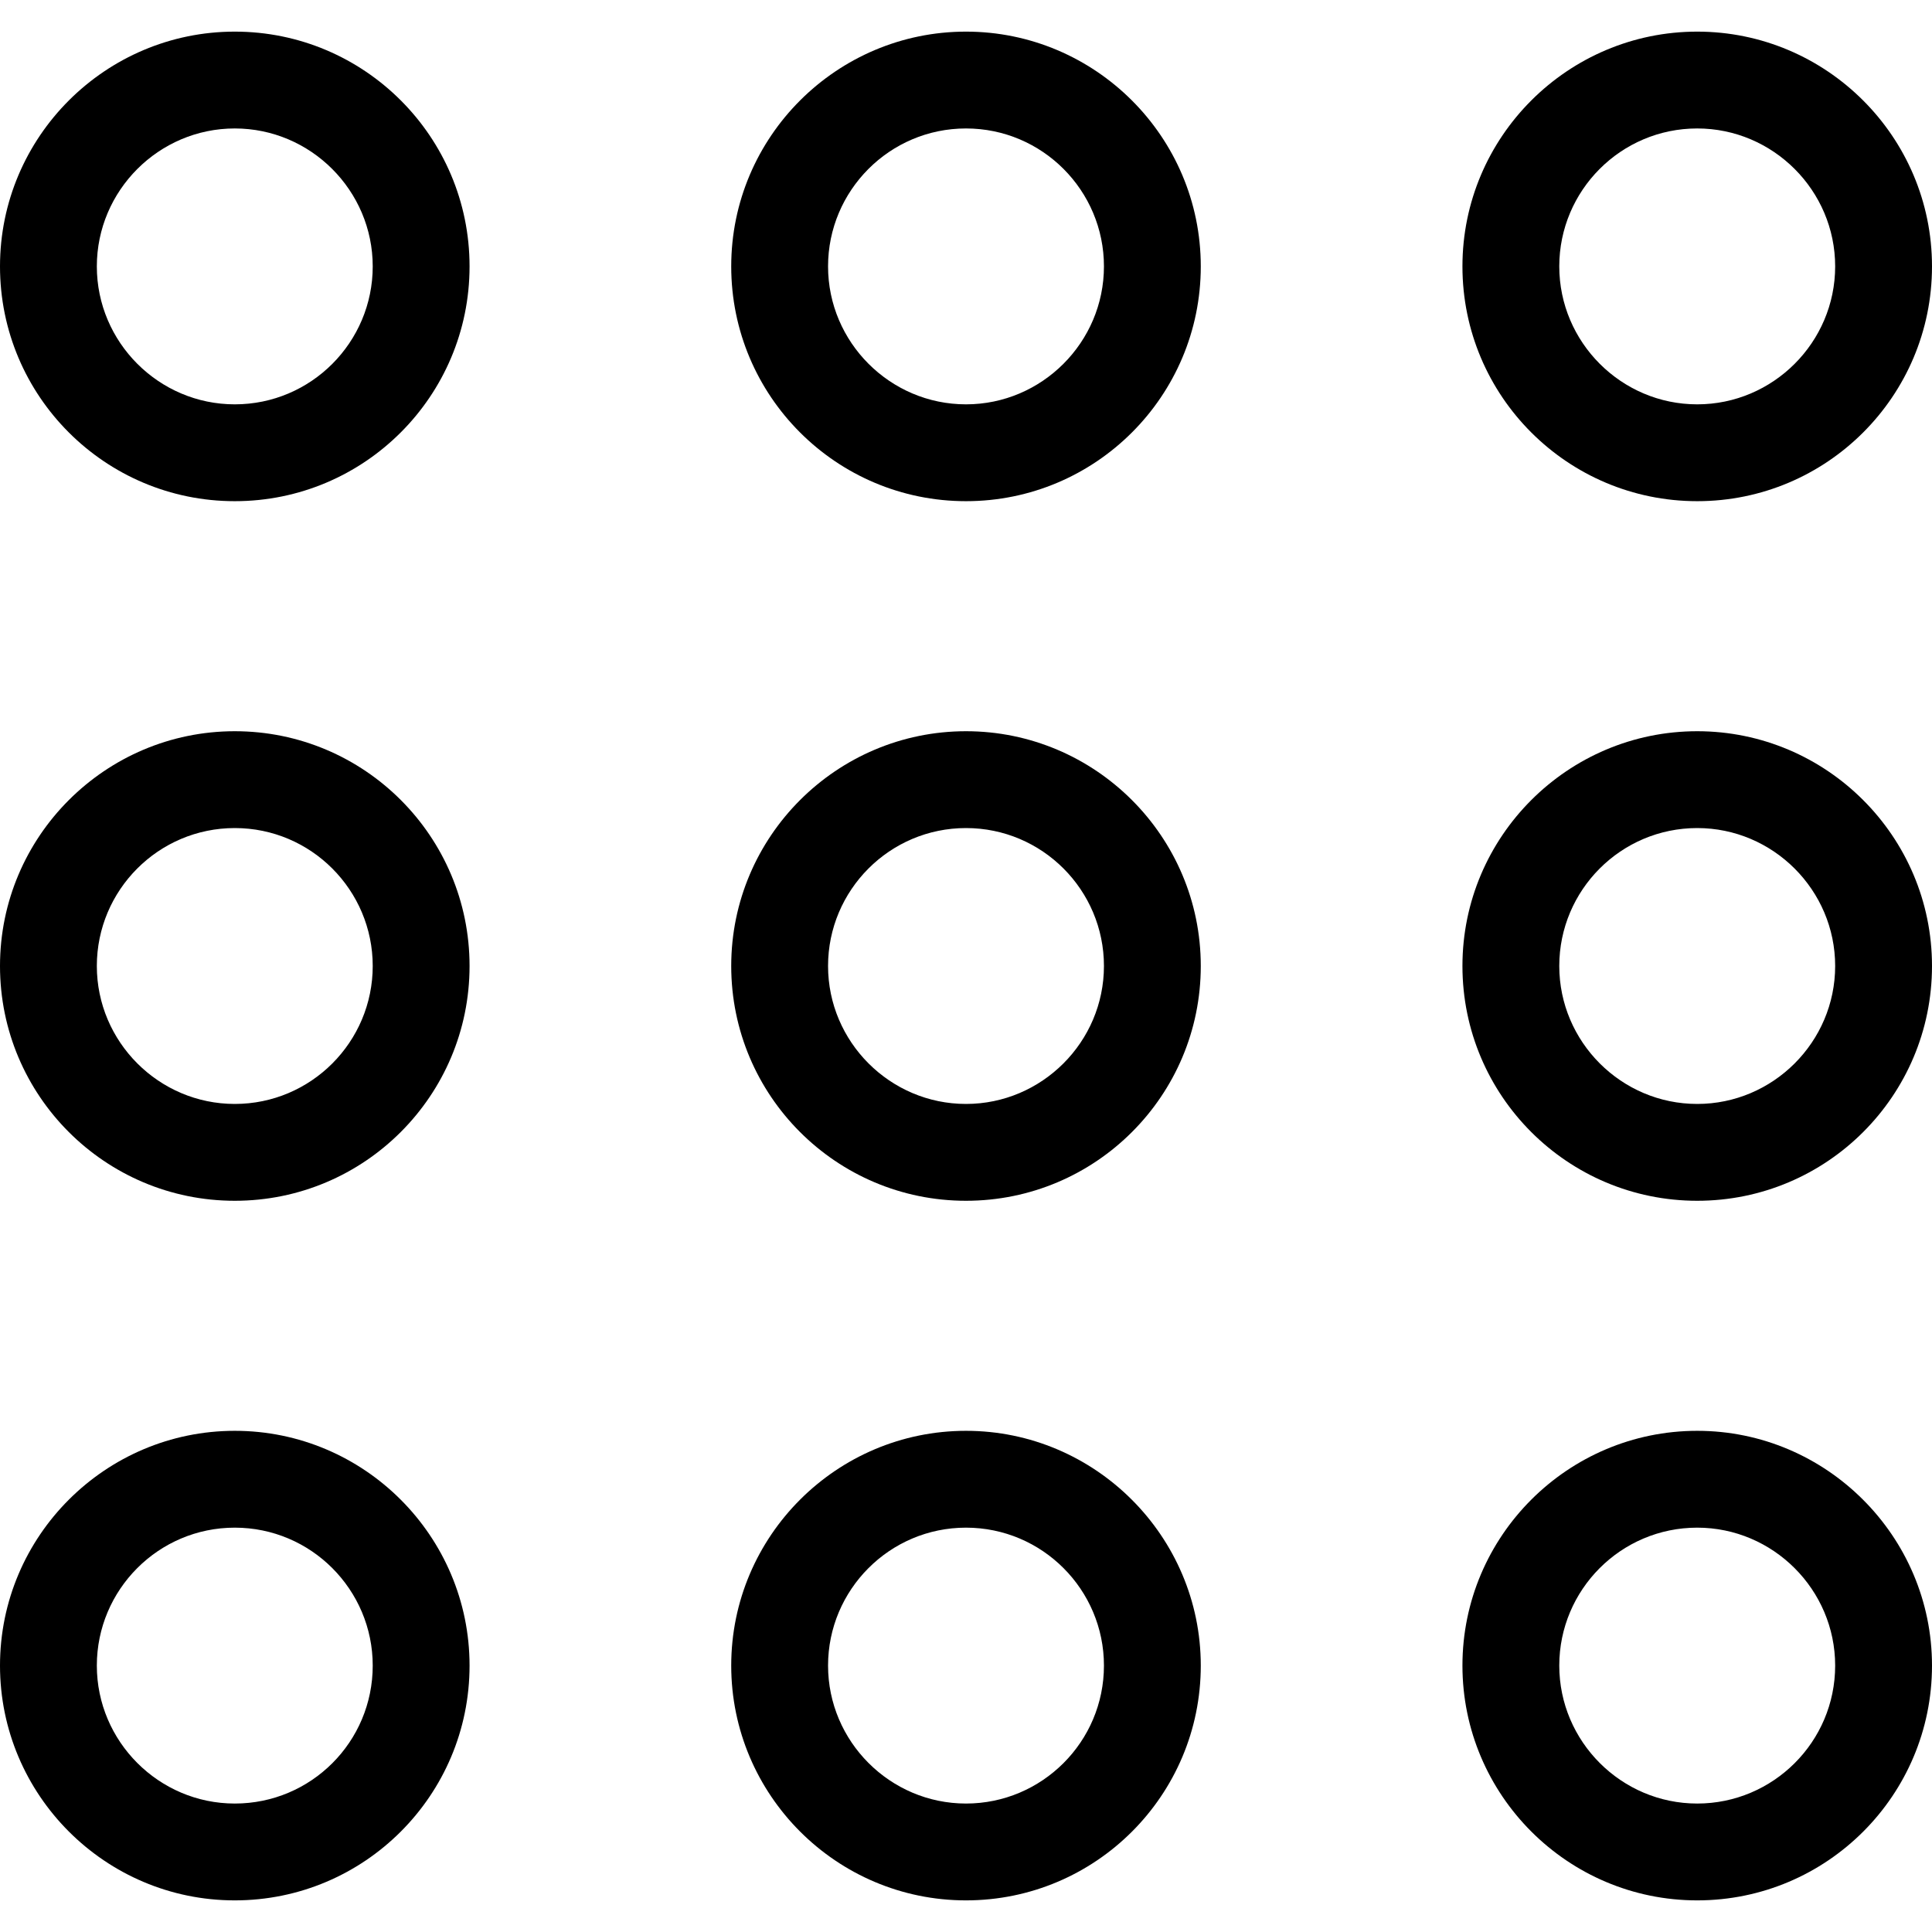 <?xml version="1.0" encoding="UTF-8"?>
<!-- Generator: Adobe Illustrator 19.0.0, SVG Export Plug-In . SVG Version: 6.00 Build 0)  -->
<svg xmlns="http://www.w3.org/2000/svg" xmlns:xlink="http://www.w3.org/1999/xlink" version="1.1" id="Capa_1" x="0px" y="0px" viewBox="0 0 488.8 488.8" style="enable-background:new 0 0 488.8 488.8;" xml:space="preserve">
<g>
	<g>
		<path d="M244.4,8C211.7,8,185,34.6,185,67.4s26.6,59.4,59.4,59.4s59.4-26.6,59.4-59.4S277.1,8,244.4,8z M244.4,102.3    c-19.2,0-34.9-15.7-34.9-34.9s15.6-34.9,34.9-34.9s34.9,15.7,34.9,34.9S263.6,102.3,244.4,102.3z"></path>
		<path d="M429.4,8C396.7,8,370,34.6,370,67.4s26.6,59.4,59.4,59.4s59.4-26.6,59.4-59.4S462.1,8,429.4,8z M429.4,102.3    c-19.2,0-34.9-15.7-34.9-34.9s15.6-34.9,34.9-34.9c19.2,0,34.9,15.7,34.9,34.9S448.6,102.3,429.4,102.3z"></path>
		<path d="M59.4,8C26.7,8,0,34.6,0,67.4s26.6,59.4,59.4,59.4s59.4-26.6,59.4-59.4S92.2,8,59.4,8z M59.4,102.3    c-19.2,0-34.9-15.7-34.9-34.9s15.7-34.9,34.9-34.9s34.9,15.7,34.9,34.9S78.7,102.3,59.4,102.3z"></path>
		<path d="M244.4,185c-32.7,0-59.4,26.6-59.4,59.4s26.6,59.4,59.4,59.4s59.4-26.6,59.4-59.4S277.1,185,244.4,185z M244.4,279.3    c-19.2,0-34.9-15.7-34.9-34.9s15.6-34.9,34.9-34.9s34.9,15.7,34.9,34.9S263.6,279.3,244.4,279.3z"></path>
		<path d="M429.4,185c-32.7,0-59.4,26.6-59.4,59.4s26.6,59.4,59.4,59.4s59.4-26.6,59.4-59.4S462.1,185,429.4,185z M429.4,279.3    c-19.2,0-34.9-15.7-34.9-34.9s15.6-34.9,34.9-34.9c19.2,0,34.9,15.7,34.9,34.9S448.6,279.3,429.4,279.3z"></path>
		<path d="M59.4,185C26.7,185,0,211.6,0,244.4s26.6,59.4,59.4,59.4s59.4-26.6,59.4-59.4S92.2,185,59.4,185z M59.4,279.3    c-19.2,0-34.9-15.7-34.9-34.9s15.6-34.9,34.9-34.9s34.9,15.7,34.9,34.9S78.7,279.3,59.4,279.3z"></path>
		<path d="M244.4,362c-32.7,0-59.4,26.6-59.4,59.4c0,32.7,26.6,59.4,59.4,59.4s59.4-26.6,59.4-59.4C303.8,388.7,277.1,362,244.4,362    z M244.4,456.3c-19.2,0-34.9-15.7-34.9-34.9c0-19.2,15.6-34.9,34.9-34.9s34.9,15.7,34.9,34.9C279.3,440.7,263.6,456.3,244.4,456.3    z"></path>
		<path d="M429.4,362c-32.7,0-59.4,26.6-59.4,59.4c0,32.7,26.6,59.4,59.4,59.4s59.4-26.6,59.4-59.4C488.8,388.7,462.1,362,429.4,362    z M429.4,456.3c-19.2,0-34.9-15.7-34.9-34.9c0-19.2,15.6-34.9,34.9-34.9c19.2,0,34.9,15.7,34.9,34.9    C464.3,440.7,448.6,456.3,429.4,456.3z"></path>
		<path d="M59.4,362C26.7,362,0,388.6,0,421.4c0,32.7,26.6,59.4,59.4,59.4s59.4-26.6,59.4-59.4C118.8,388.7,92.2,362,59.4,362z     M59.4,456.3c-19.2,0-34.9-15.7-34.9-34.9c0-19.2,15.6-34.9,34.9-34.9s34.9,15.7,34.9,34.9C94.3,440.7,78.7,456.3,59.4,456.3z"></path>
	</g>
</g>
<g>
</g>
<g>
</g>
<g>
</g>
<g>
</g>
<g>
</g>
<g>
</g>
<g>
</g>
<g>
</g>
<g>
</g>
<g>
</g>
<g>
</g>
<g>
</g>
<g>
</g>
<g>
</g>
<g>
</g>
</svg>

